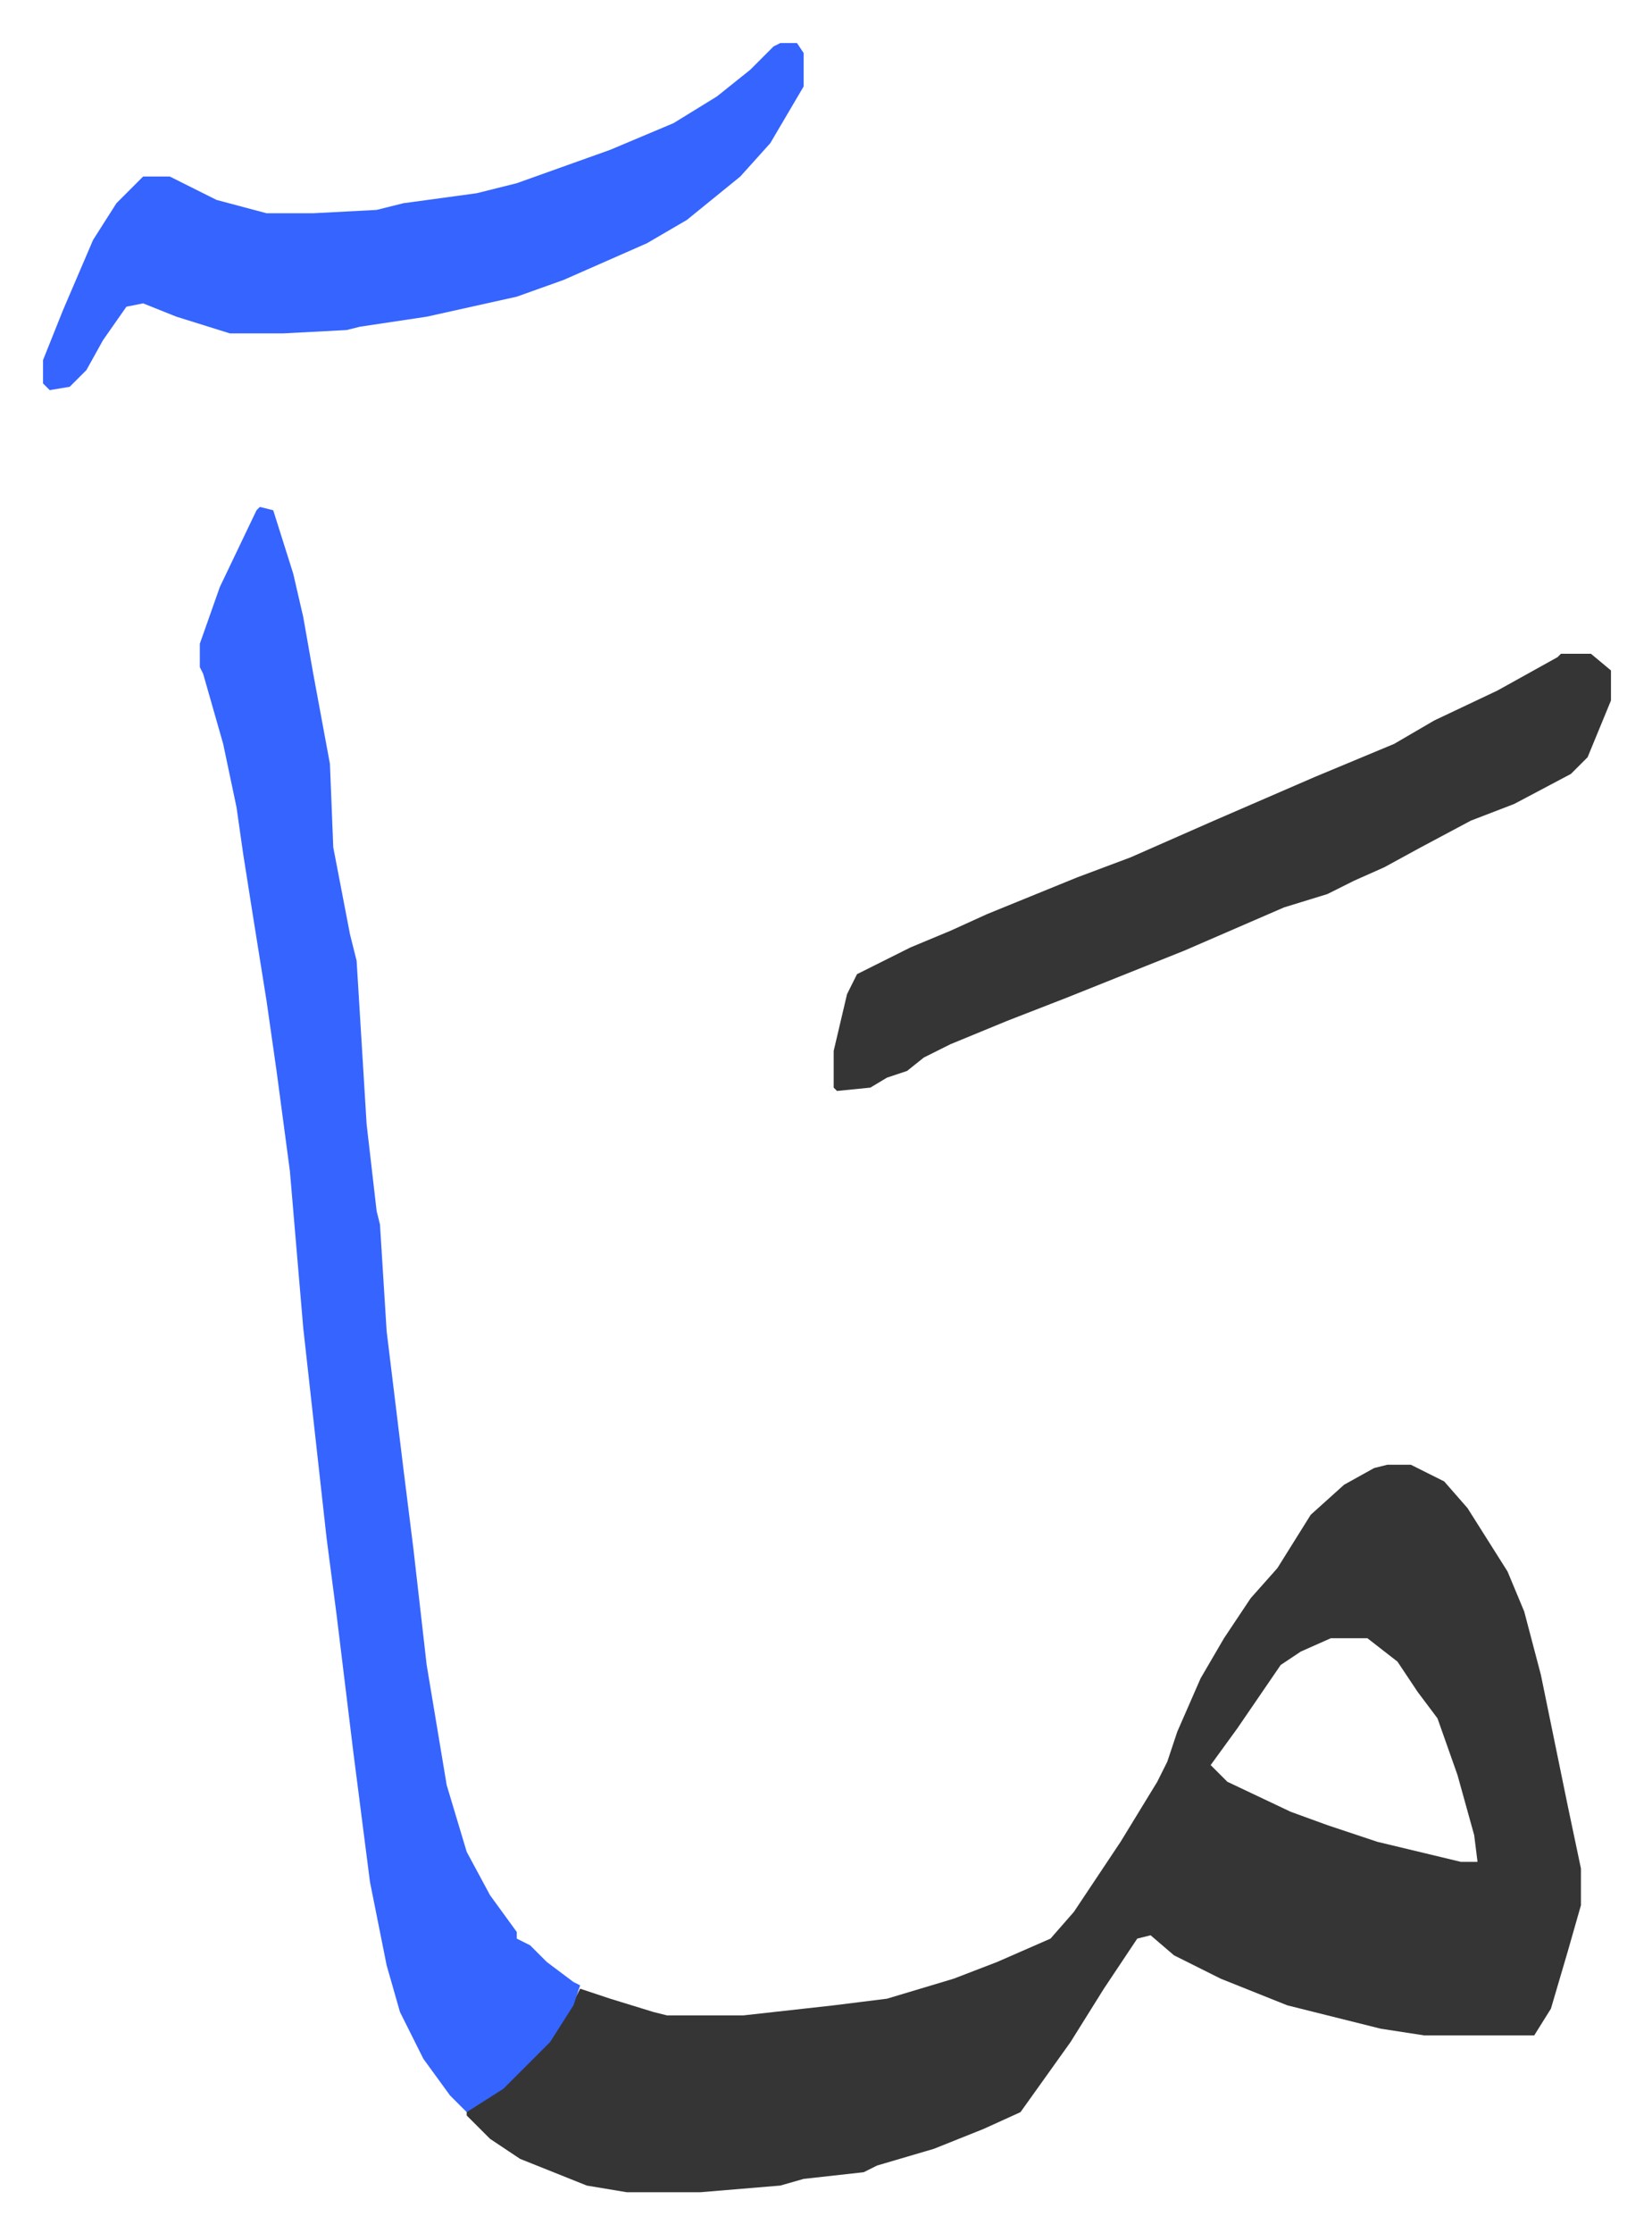 <svg xmlns="http://www.w3.org/2000/svg" viewBox="-12.9 343.1 495.2 669.2">
    <path fill="#353535" id="rule_normal" d="M403 782h7l10 5 7 8 12 19 5 12 5 19 8 39 4 19v11l-4 14-5 17-5 8h-33l-13-2-16-4-12-3-20-8-14-7-7-6-4 1-10 15-10 16-10 14-5 7-11 5-15 6-17 5-4 2-18 2-7 2-24 2h-22l-12-2-20-8-9-6-7-7v-2l11-7 13-13 8-12 2-4 9 3 13 4 4 1h23l27-3 16-2 20-6 13-5 16-7 7-8 14-21 11-18 3-6 3-9 7-16 7-12 8-12 8-9 10-16 10-9 9-5zm-17 52-9 4-6 4-13 19-8 11 5 5 19 9 11 4 15 5 25 6h5l-1-8-5-18-6-17-6-8-6-9-9-7z"/>
    <path fill="#3564ff" id="rule_madd_obligatory_4_5_vowels" d="m65 495 4 1 6 19 3 13 3 17 5 27 1 25 5 26 2 8 3 49 3 26 1 4 2 32 5 41 3 24 4 35 6 36 6 20 7 13 8 11v2l4 2 5 5 8 6 2 1-2 6-7 11-14 14-11 7-5-5-8-11-7-14-4-14-5-25-5-39-5-41-3-23-7-63-4-47-4-30-3-21-4-25-3-19-2-14-4-19-6-21-1-2v-7l6-17 11-23z"/>
    <path fill="#353535" id="rule_normal" d="M455 539h9l6 5v9l-7 17-5 5-17 9-13 5-15 8-11 6-9 4-8 4-13 4-30 13-35 14-18 7-17 7-8 4-5 4-6 2-5 3-10 1-1-1v-11l4-17 3-6 16-8 12-5 11-5 27-11 16-6 25-11 30-13 24-10 12-7 19-9 18-10z"/>
    <path fill="#3564ff" id="rule_madd_obligatory_4_5_vowels" d="M221 356h5l2 3v10l-10 17-9 10-16 13-12 7-25 11-14 5-27 6-20 3-4 1-19 1H56l-16-5-10-4-5 1-7 10-5 9-5 5-6 1-2-2v-7l6-15 9-21 7-11 8-8h8l14 7 15 4h14l19-1 8-2 22-3 12-3 28-10 19-8 13-8 10-8 7-7z"/>
</svg>
